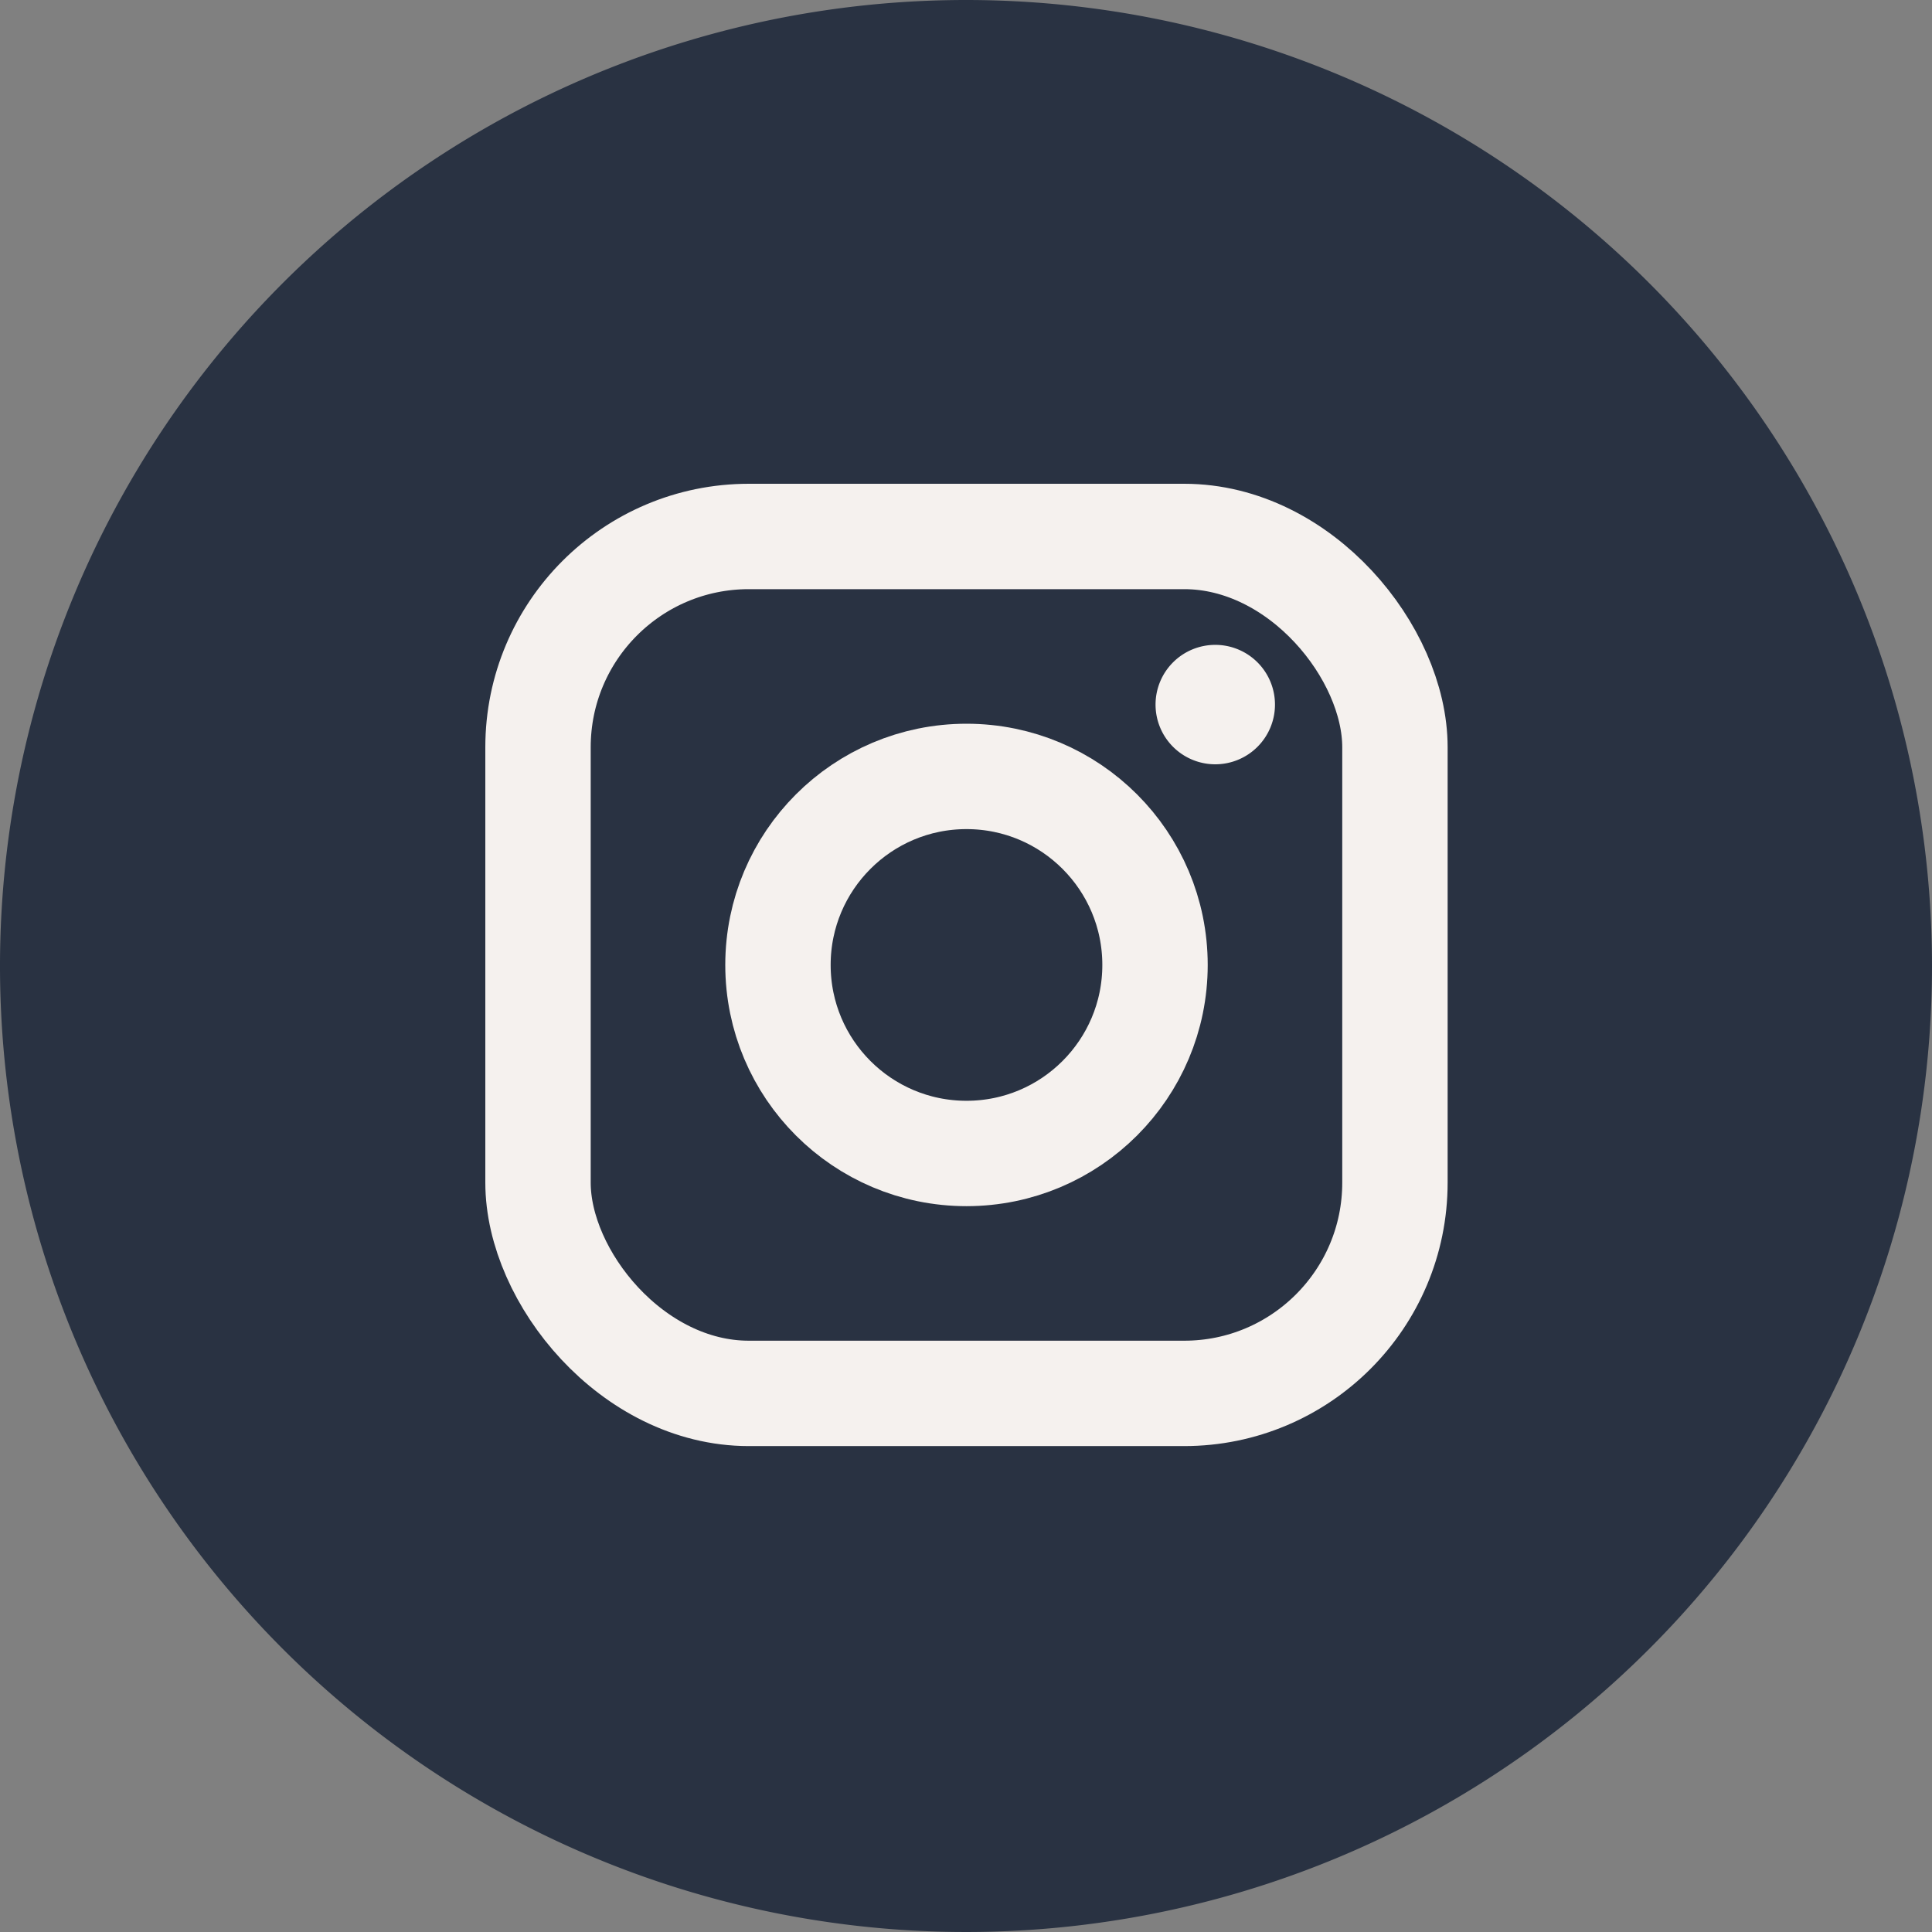 <svg xmlns="http://www.w3.org/2000/svg" xmlns:xlink="http://www.w3.org/1999/xlink" width="55" height="55" viewBox="0 0 55 55">
  <rect x="0" y="0" width="55" height="55" fill="#808080" stroke="none"/>
  <defs>
    <clipPath id="clip-path">
      <rect id="Rectangle_482" data-name="Rectangle 482" width="55" height="55" fill="#293242"/>
    </clipPath>
  </defs>
  <g id="Ikon-Instagram" transform="translate(-373 -6153)">
    <g id="Group_3773" data-name="Group 3773" transform="translate(373 6153)" clip-path="url(#clip-path)">
      <path id="Path_89" data-name="Path 89" d="M27.5,0A27.5,27.5,0,1,0,55,27.5,27.5,27.5,0,0,0,27.5,0" fill="#293242"/>
    </g>
    <g id="Group_3857" data-name="Group 3857" transform="translate(385.449 6166.465)">
      <g id="Group_3854" data-name="Group 3854" transform="translate(2.867 1.807)">
        <rect id="Rectangle_507" data-name="Rectangle 507" width="24.395" height="24.395" rx="6" fill="none" stroke="#f5f1ee" stroke-linecap="round" stroke-linejoin="round" stroke-width="3"/>
        <circle id="Ellipse_1" data-name="Ellipse 1" cx="5.367" cy="5.367" r="5.367" transform="translate(6.831 6.831)" fill="none" stroke="#f5f1ee" stroke-linecap="round" stroke-linejoin="round" stroke-width="3"/>
        <path id="Path_156" data-name="Path 156" d="M501.439,105.685a1.7,1.7,0,1,1-1.7-1.7,1.7,1.7,0,0,1,1.7,1.7" transform="translate(-480.459 -100.899)" fill="#f5f1ee"/>
      </g>
    </g>
  </g>
</svg>
